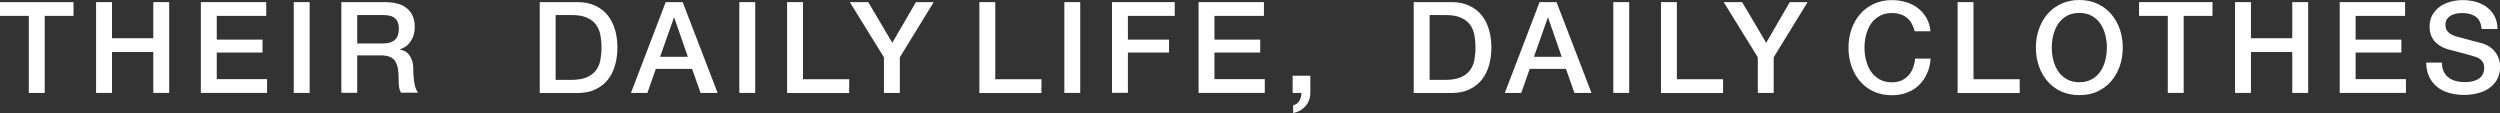 <svg viewBox="0 0 235.99 10.67" xmlns="http://www.w3.org/2000/svg"><rect x="0" y="0" width="235.99" height="10.67" fill="#333333" stroke="none"/><g fill="#fff"><path d="m0 .2h6.94v1.3h-2.72v7.27h-1.5v-7.27h-2.72z"/><path d="m9.07.2h1.5v3.41h3.9v-3.41h1.5v8.57h-1.5v-3.86h-3.9v3.86h-1.5z"/><path d="m18.96.2h6.17v1.3h-4.67v2.24h4.32v1.22h-4.32v2.51h4.75v1.3h-6.25z"/><path d="m27.73.2h1.5v8.57h-1.5z"/><path d="m32.23.2h4.09c.94 0 1.65.2 2.12.61s.71.98.71 1.7c0 .41-.06.75-.18 1.01-.12.27-.26.48-.42.65s-.32.28-.47.35c-.16.07-.27.12-.34.14v.02c.13.02.27.06.41.12.15.06.29.17.41.31.13.14.23.32.32.55.08.22.13.5.13.84 0 .5.04.96.11 1.37.08.41.19.71.35.88h-1.61c-.11-.18-.18-.39-.2-.61s-.03-.44-.03-.65c0-.39-.02-.73-.07-1.01s-.14-.52-.26-.71-.3-.33-.52-.41c-.22-.09-.5-.13-.85-.13h-2.21v3.53h-1.5v-8.56zm1.5 3.9h2.46c.48 0 .84-.11 1.09-.34s.37-.57.37-1.03c0-.27-.04-.49-.12-.67-.08-.17-.19-.31-.33-.4-.14-.1-.3-.16-.48-.19s-.37-.05-.56-.05h-2.44v2.68z"/><path d="m50.95.2h3.55c.66 0 1.22.11 1.7.34s.87.53 1.18.92c.3.39.53.84.68 1.36s.22 1.08.22 1.67-.07 1.15-.22 1.67-.37.97-.68 1.36c-.3.39-.7.69-1.18.92s-1.05.34-1.7.34h-3.55zm1.5 7.34h1.48c.58 0 1.06-.08 1.43-.23.37-.16.66-.37.88-.65.21-.28.36-.6.43-.97s.11-.77.11-1.21-.04-.83-.11-1.21c-.08-.37-.22-.7-.43-.97-.21-.28-.5-.49-.88-.65-.37-.16-.85-.23-1.43-.23h-1.48v6.13z"/><path d="m62.84.2h1.6l3.3 8.57h-1.61l-.8-2.27h-3.42l-.8 2.27h-1.55zm-.53 5.16h2.62l-1.28-3.68h-.04z"/><path d="m69.79.2h1.5v8.57h-1.5z"/><path d="m74.3.2h1.5v7.28h4.36v1.3h-5.86z"/><path d="m83.44 5.41-3.22-5.21h1.74l2.27 3.84 2.23-3.84h1.68l-3.2 5.21v3.36h-1.5z"/><path d="m92.45.2h1.5v7.28h4.36v1.3h-5.86z"/><path d="m100.47.2h1.5v8.57h-1.5z"/><path d="m104.97.2h5.92v1.3h-4.42v2.24h3.88v1.22h-3.88v3.8h-1.5z"/><path d="m113.14.2h6.17v1.3h-4.67v2.24h4.32v1.22h-4.32v2.51h4.75v1.3h-6.25z"/><path d="m122.02 7.15h1.67v1.62c0 .5-.16.91-.46 1.25s-.68.55-1.16.65v-.73c.26-.06.46-.21.59-.44s.19-.47.19-.73h-.83z"/><path d="m133.45.2h3.55c.66 0 1.22.11 1.7.34s.87.53 1.18.92c.3.39.53.84.68 1.36s.22 1.08.22 1.67-.07 1.15-.22 1.67-.37.97-.68 1.36c-.3.39-.7.69-1.18.92s-1.05.34-1.7.34h-3.55zm1.5 7.34h1.48c.58 0 1.06-.08 1.43-.23.37-.16.66-.37.88-.65.21-.28.36-.6.43-.97s.11-.77.11-1.21-.04-.83-.11-1.21c-.08-.37-.22-.7-.43-.97-.21-.28-.5-.49-.88-.65-.37-.16-.85-.23-1.43-.23h-1.48v6.13z"/><path d="m145.33.2h1.6l3.3 8.57h-1.61l-.8-2.27h-3.42l-.8 2.27h-1.55zm-.53 5.16h2.62l-1.28-3.68h-.04z"/><path d="m152.29.2h1.5v8.57h-1.5z"/><path d="m156.79.2h1.5v7.28h4.36v1.3h-5.86z"/><path d="m165.93 5.41-3.22-5.21h1.74l2.27 3.84 2.23-3.84h1.68l-3.2 5.21v3.36h-1.5z"/><path d="m180.73 2.93c-.06-.25-.15-.48-.26-.68-.11-.21-.26-.39-.43-.54-.18-.15-.38-.27-.62-.35s-.51-.13-.82-.13c-.46 0-.85.09-1.18.28s-.6.43-.81.74-.36.66-.46 1.05-.15.79-.15 1.2.05.81.15 1.2.25.74.46 1.05.48.55.81.74.73.28 1.18.28c.34 0 .63-.06.89-.17.26-.12.48-.28.66-.48s.33-.44.43-.71.17-.56.2-.88h1.46c-.03.51-.14.98-.33 1.4s-.44.79-.76 1.1-.7.55-1.13.71c-.43.17-.91.25-1.43.25-.64 0-1.21-.12-1.72-.35s-.94-.56-1.29-.97-.62-.88-.81-1.43-.28-1.12-.28-1.74.09-1.18.28-1.73c.19-.54.46-1.02.81-1.43s.78-.73 1.29-.97 1.08-.36 1.72-.36c.48 0 .93.07 1.36.2.42.13.8.32 1.12.58.32.25.59.56.79.92s.32.77.37 1.24h-1.5z"/><path d="m184.79.2h1.5v7.28h4.36v1.3h-5.86z"/><path d="m196.28 0c.64 0 1.21.12 1.72.36s.94.56 1.29.97.62.88.81 1.43c.19.54.28 1.12.28 1.73s-.09 1.2-.28 1.74-.46 1.02-.81 1.43-.78.73-1.29.97-1.08.35-1.72.35-1.21-.12-1.72-.35-.94-.56-1.29-.97-.62-.88-.81-1.43-.28-1.12-.28-1.74.09-1.18.28-1.73c.19-.54.46-1.02.81-1.43s.78-.73 1.29-.97 1.08-.36 1.72-.36zm0 1.22c-.46 0-.85.09-1.18.28s-.6.43-.81.74-.36.66-.46 1.05-.15.79-.15 1.2.05.81.15 1.2.25.74.46 1.05.48.55.81.74.73.28 1.18.28.85-.09 1.18-.28c.33-.18.6-.43.81-.74s.36-.66.46-1.05.15-.79.15-1.2-.05-.81-.15-1.2-.25-.74-.46-1.05-.48-.55-.81-.74c-.33-.18-.73-.28-1.18-.28z"/><path d="m201.91.2h6.94v1.3h-2.72v7.27h-1.5v-7.27h-2.71v-1.3z"/><path d="m210.98.2h1.5v3.41h3.9v-3.41h1.5v8.57h-1.5v-3.86h-3.9v3.86h-1.5z"/><path d="m220.86.2h6.17v1.3h-4.67v2.24h4.32v1.22h-4.32v2.51h4.75v1.3h-6.25z"/><path d="m230.51 5.92c0 .33.06.61.17.84s.27.42.47.57.43.26.69.32c.26.07.54.1.85.1.33 0 .61-.04.84-.11.23-.08.42-.17.56-.29s.25-.26.31-.41c.06-.16.1-.31.1-.47 0-.33-.07-.57-.22-.73s-.31-.27-.49-.33c-.3-.11-.66-.22-1.06-.32s-.9-.23-1.49-.39c-.37-.1-.67-.22-.92-.38-.24-.16-.44-.33-.58-.52s-.25-.4-.31-.61c-.06-.22-.09-.44-.09-.66 0-.43.09-.81.27-1.12.18-.32.42-.58.71-.79.3-.21.63-.36 1.01-.46s.76-.15 1.14-.15c.45 0 .87.06 1.27.17.4.12.74.29 1.04.52s.54.52.71.86c.18.34.26.73.26 1.18h-1.5c-.04-.55-.23-.94-.56-1.17s-.76-.34-1.28-.34c-.18 0-.36.02-.54.05-.18.04-.35.1-.5.18s-.28.2-.38.34-.15.32-.15.54c0 .3.09.54.28.71s.43.3.74.39c.03 0 .16.04.38.1s.47.13.74.2.54.14.8.21.45.12.56.15c.28.09.52.21.73.36s.38.33.52.52c.14.2.24.41.31.63s.1.45.1.67c0 .48-.1.89-.29 1.23-.2.34-.45.62-.77.83-.32.22-.68.37-1.09.47s-.82.15-1.25.15c-.49 0-.95-.06-1.38-.18s-.81-.3-1.13-.55-.58-.57-.77-.95c-.19-.39-.29-.85-.3-1.37h1.5z"/></g></svg>
